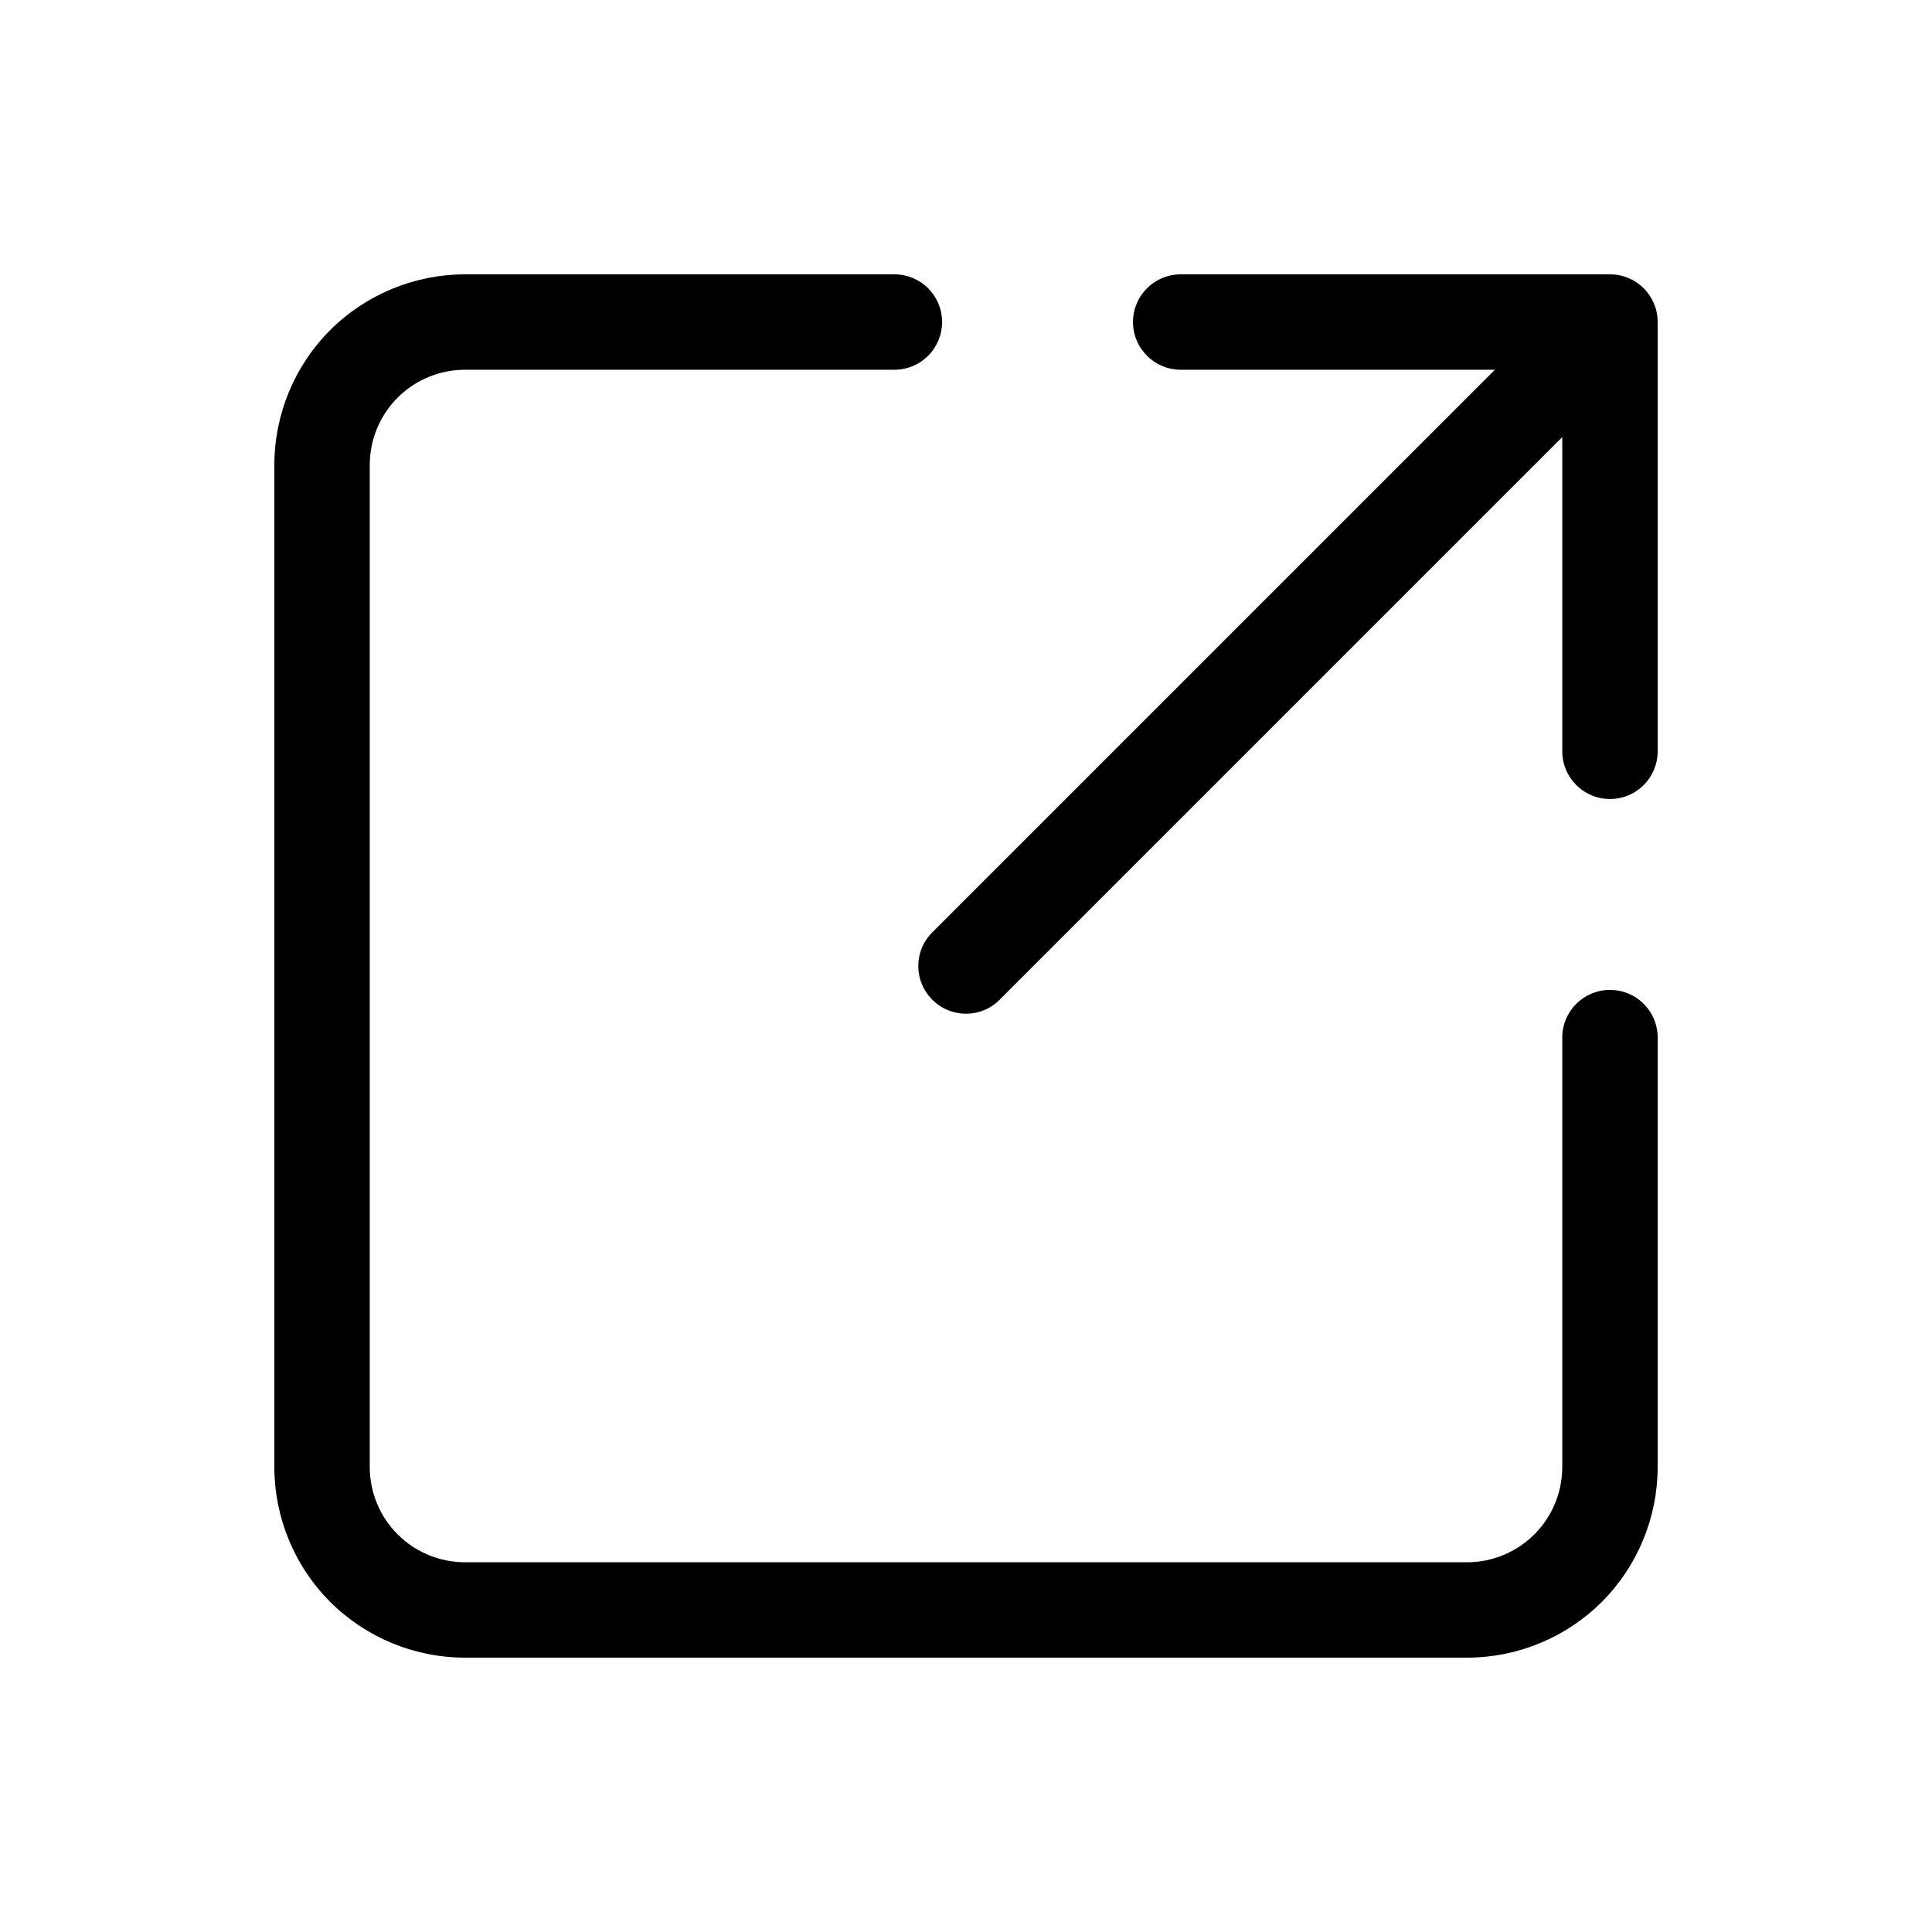 <svg width="16" height="16" viewBox="0 0 16 16" fill="none" xmlns="http://www.w3.org/2000/svg">
<path fill-rule="evenodd" clip-rule="evenodd" d="M9.383 2.667C9.383 2.448 9.56 2.272 9.778 2.272H13.333C13.552 2.272 13.728 2.448 13.728 2.667V6.222C13.728 6.44 13.552 6.617 13.333 6.617C13.115 6.617 12.938 6.44 12.938 6.222V3.62L8.279 8.279C8.125 8.434 7.875 8.434 7.721 8.279C7.566 8.125 7.566 7.875 7.721 7.721L12.38 3.062H9.778C9.56 3.062 9.383 2.885 9.383 2.667Z" fill="black" />
<path fill-rule="evenodd" clip-rule="evenodd" d="M3.852 3.062C3.642 3.062 3.441 3.145 3.293 3.293C3.145 3.441 3.062 3.642 3.062 3.852V12.148C3.062 12.358 3.145 12.559 3.293 12.707C3.441 12.855 3.642 12.938 3.852 12.938H12.148C12.358 12.938 12.559 12.855 12.707 12.707C12.855 12.559 12.938 12.358 12.938 12.148V8.593C12.938 8.374 13.115 8.198 13.333 8.198C13.552 8.198 13.728 8.374 13.728 8.593V12.148C13.728 12.567 13.562 12.969 13.266 13.266C12.969 13.562 12.567 13.728 12.148 13.728H3.852C3.433 13.728 3.031 13.562 2.734 13.266C2.438 12.969 2.272 12.567 2.272 12.148V3.852C2.272 3.433 2.438 3.031 2.734 2.734C3.031 2.438 3.433 2.272 3.852 2.272H7.407C7.626 2.272 7.802 2.448 7.802 2.667C7.802 2.885 7.626 3.062 7.407 3.062H3.852Z" fill="black" />
</svg>
